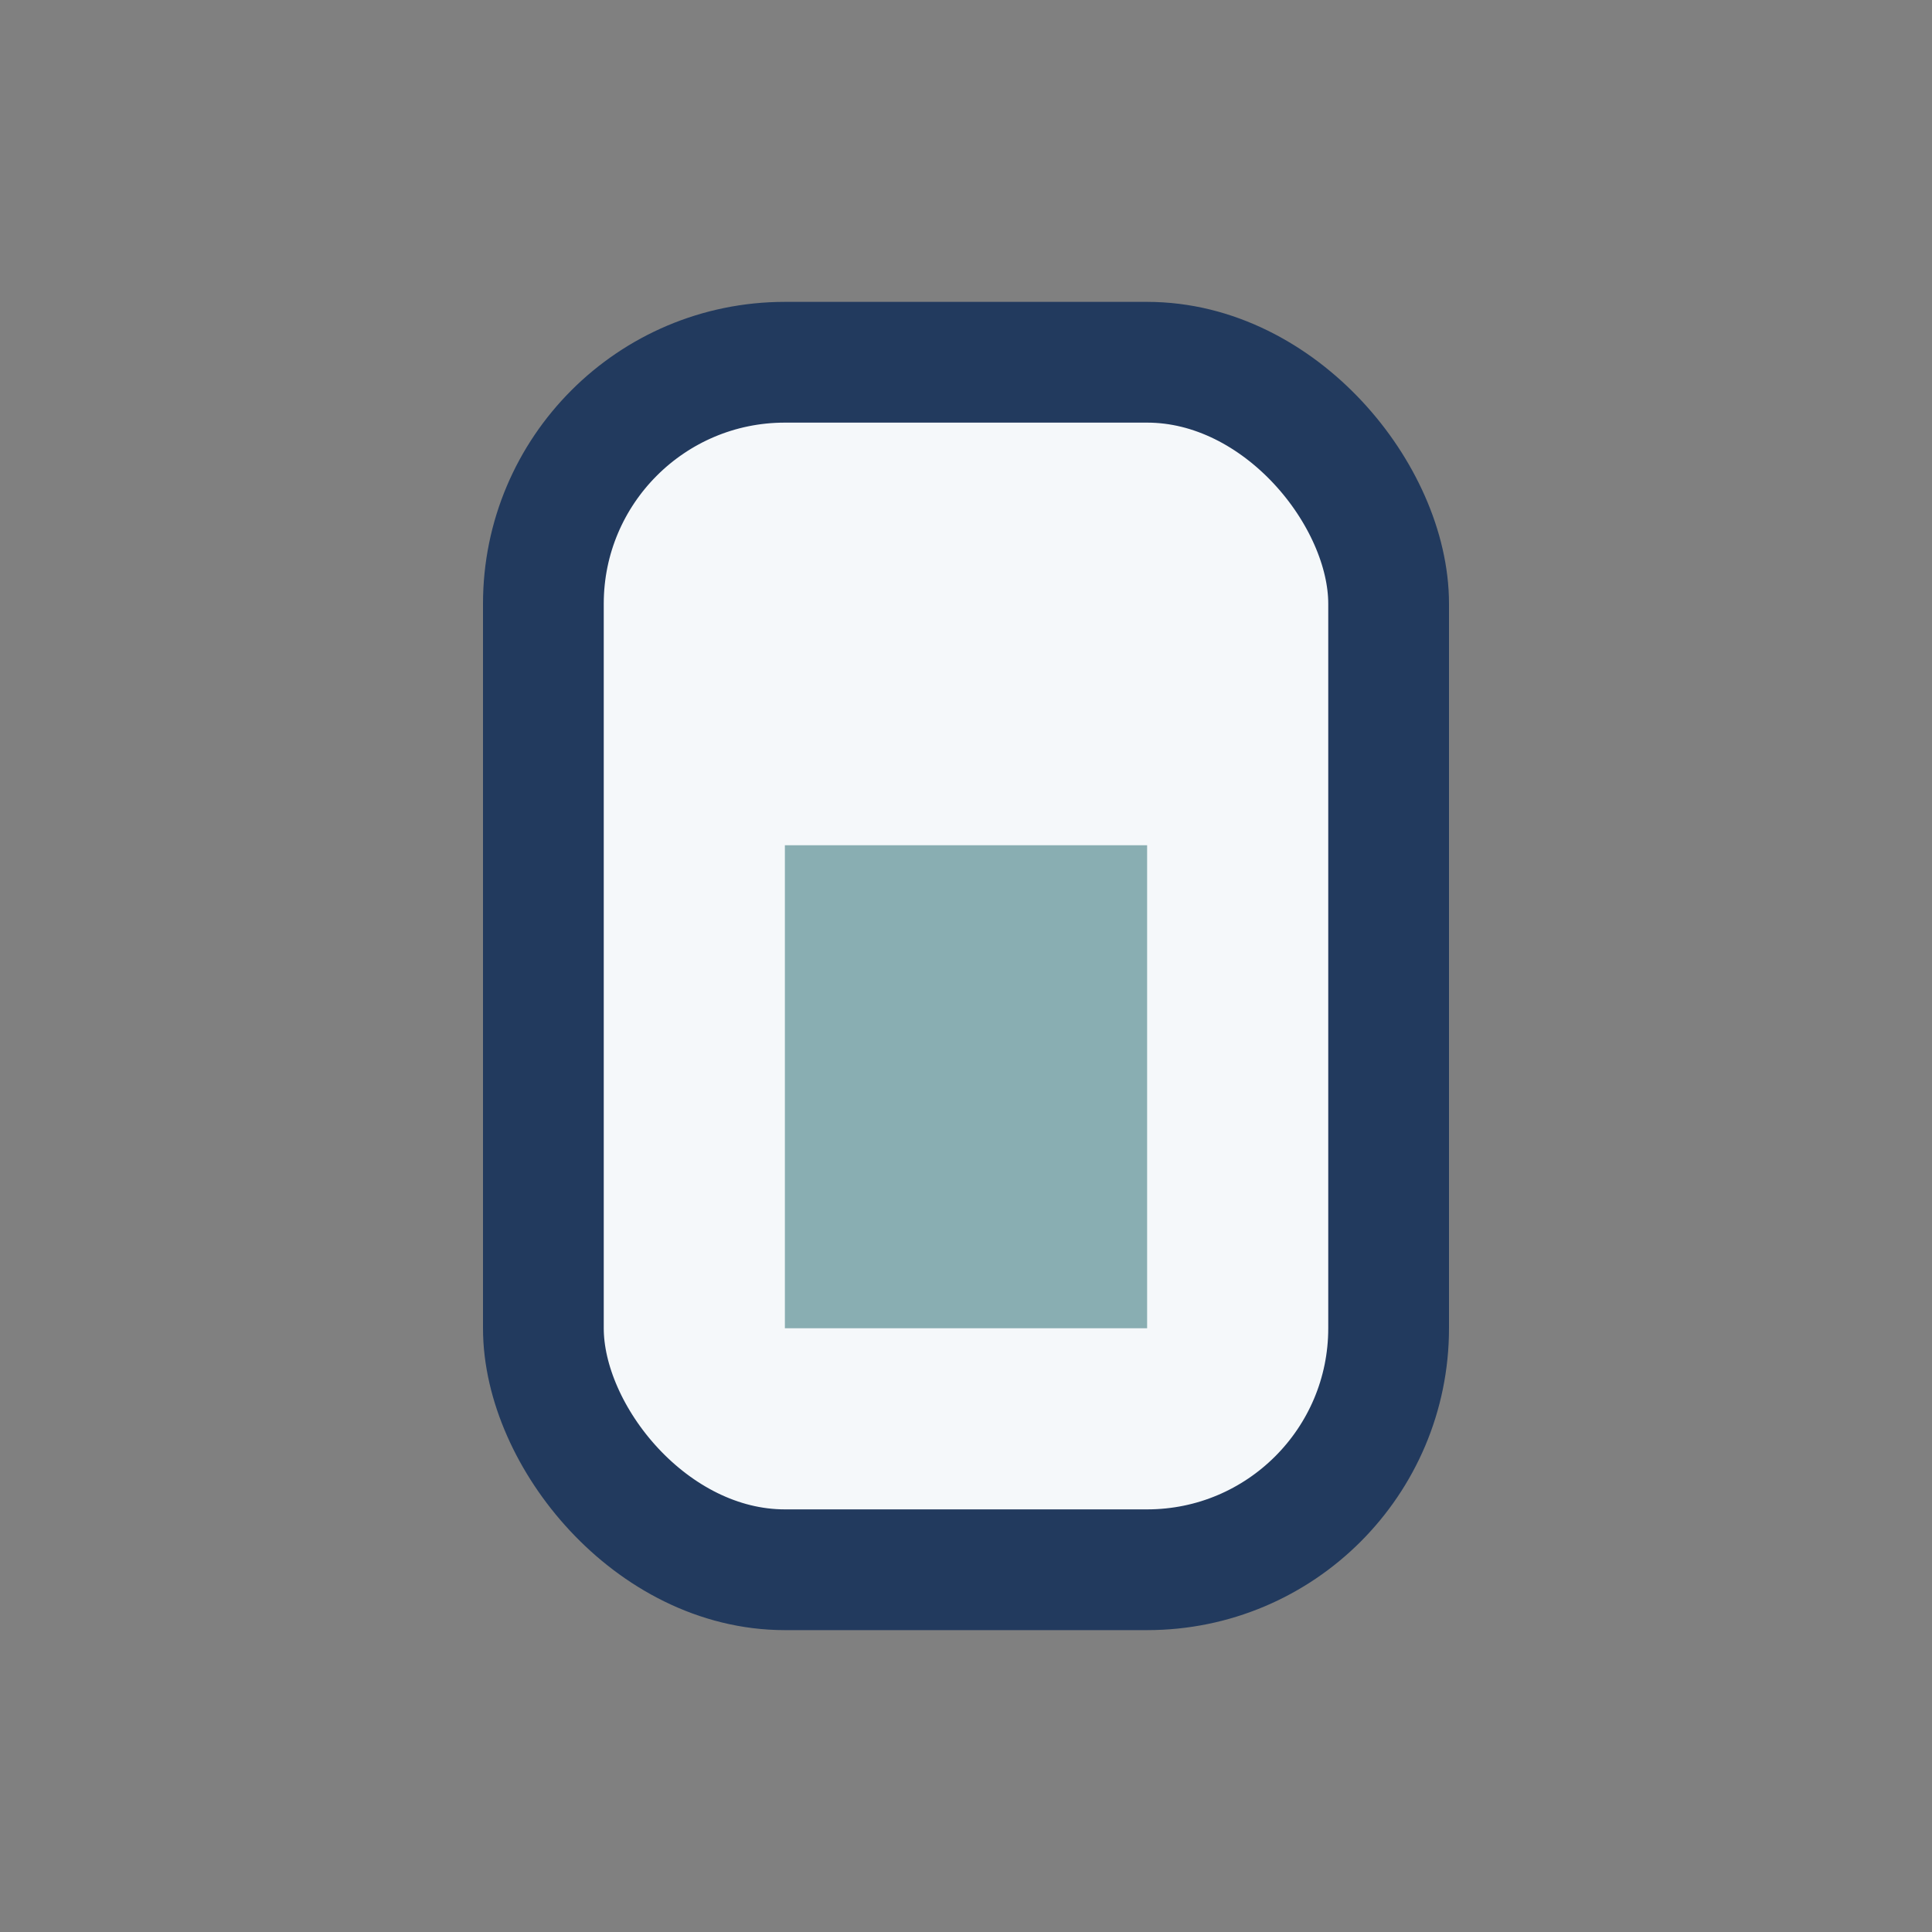 <?xml version="1.0" encoding="UTF-8"?>
<svg xmlns="http://www.w3.org/2000/svg" width="32" height="32" viewBox="0 0 32 32"><rect x="0" y="0" width="32" height="32" fill="#808080" stroke="none"/><rect x="9" y="6" width="14" height="20" rx="4" fill="#F5F8FA" stroke="#223A5E" stroke-width="2"/><rect x="13" y="14" width="6" height="8" fill="#89AEB2"/></svg>